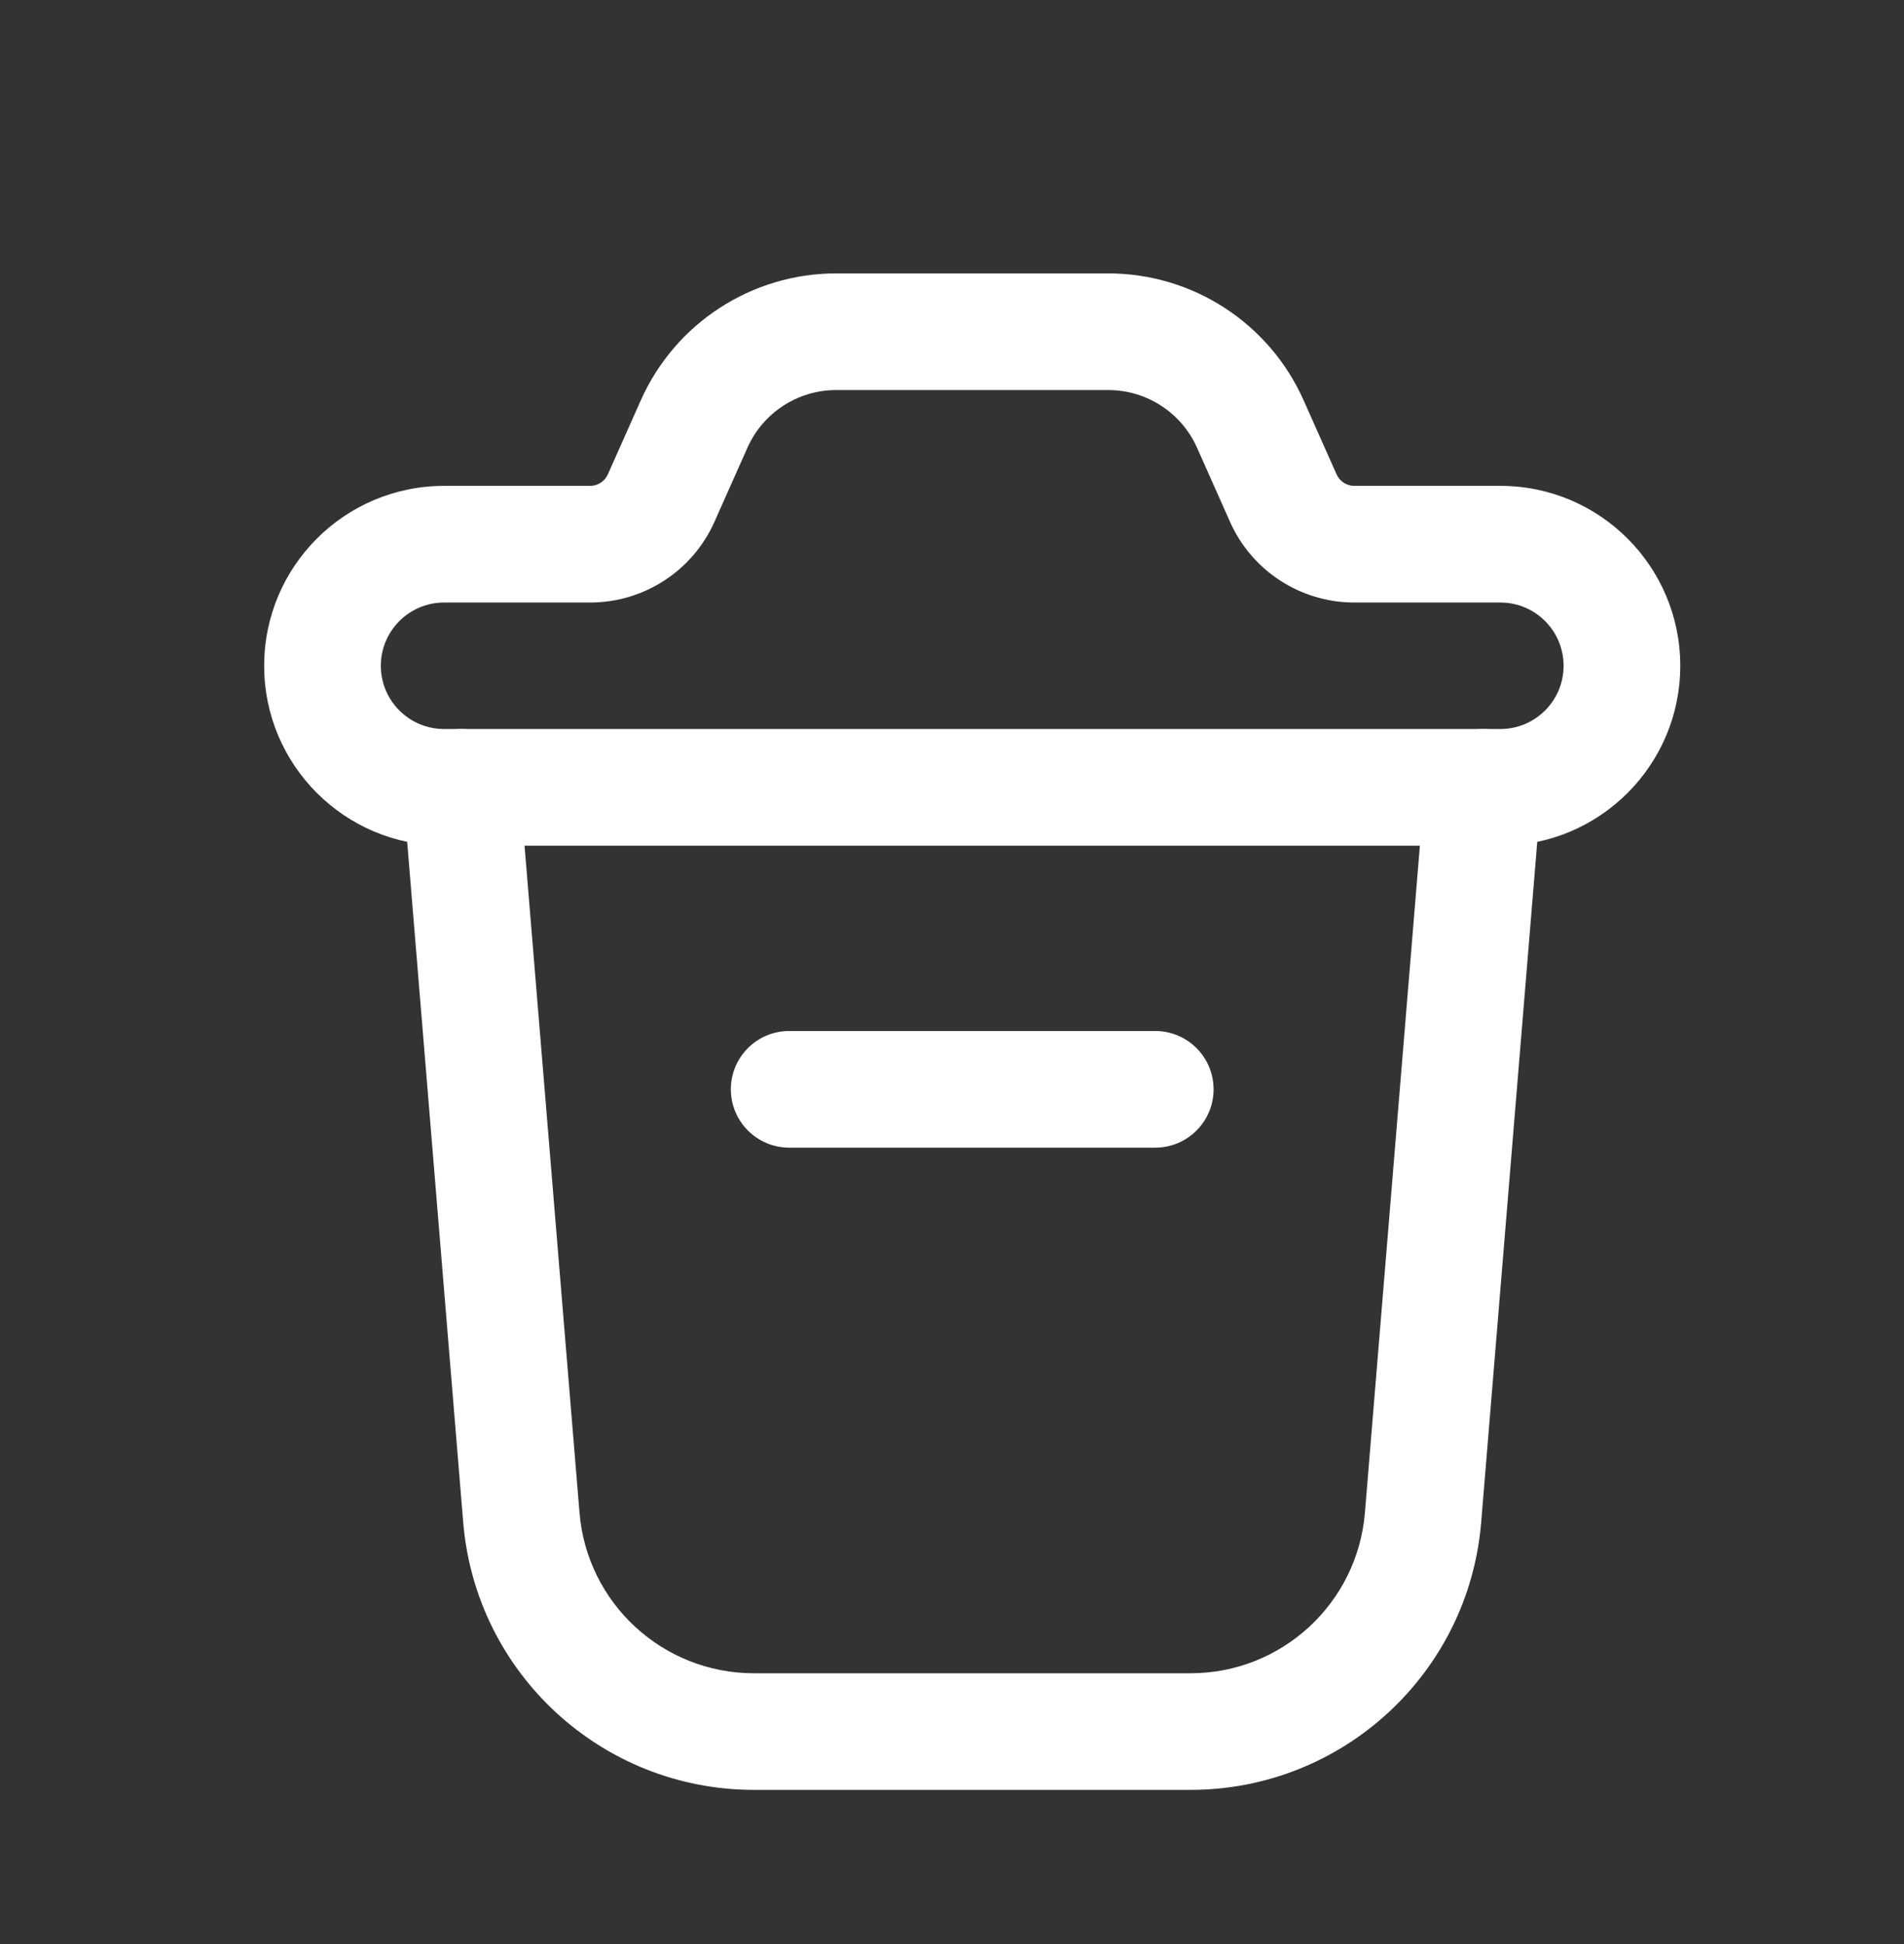 <svg width="47" height="48" viewBox="0 0 47 48" fill="none" xmlns="http://www.w3.org/2000/svg">
<rect x="0" y="0" width="47" height="48" fill="#333333" stroke="none"/>
<path fill-rule="evenodd" clip-rule="evenodd" d="M20.642 9.63C19.694 9.63 18.835 10.188 18.45 11.055L17.637 12.882C17.097 14.095 15.894 14.876 14.567 14.876H10.963C10.101 14.876 9.401 15.575 9.401 16.438C9.401 17.3 10.101 17.999 10.963 17.999H37.036C37.898 17.999 38.597 17.3 38.597 16.438C38.597 15.575 37.898 14.876 37.036 14.876H33.432C32.104 14.876 30.901 14.095 30.362 12.882L29.549 11.055C29.163 10.188 28.304 9.63 27.356 9.63H20.642ZM15.818 9.884C16.666 7.978 18.556 6.75 20.642 6.75H27.356C29.442 6.75 31.332 7.978 32.18 9.884L32.993 11.711C33.07 11.885 33.242 11.996 33.432 11.996H37.036C39.489 11.996 41.477 13.985 41.477 16.438C41.477 18.89 39.489 20.879 37.036 20.879H10.963C8.51 20.879 6.521 18.89 6.521 16.438C6.521 13.985 8.51 11.996 10.963 11.996H14.567C14.756 11.996 14.928 11.885 15.005 11.711L15.818 9.884Z" fill="white"/>
<path fill-rule="evenodd" clip-rule="evenodd" d="M18.041 26.895C18.041 26.1 18.686 25.455 19.481 25.455H28.517C29.312 25.455 29.957 26.1 29.957 26.895C29.957 27.69 29.312 28.335 28.517 28.335H19.481C18.686 28.335 18.041 27.69 18.041 26.895Z" fill="white"/>
<path fill-rule="evenodd" clip-rule="evenodd" d="M11.267 18.005C12.059 17.94 12.755 18.529 12.82 19.322L14.305 37.346C14.489 39.587 16.362 41.312 18.61 41.312H29.388C31.636 41.312 33.508 39.587 33.693 37.346L35.178 19.322C35.243 18.529 35.938 17.94 36.731 18.005C37.524 18.07 38.113 18.766 38.048 19.558L36.563 37.583C36.256 41.317 33.135 44.191 29.388 44.191H18.61C14.863 44.191 11.742 41.317 11.434 37.583L9.95 19.558C9.885 18.766 10.474 18.07 11.267 18.005Z" fill="white"/>
</svg>

